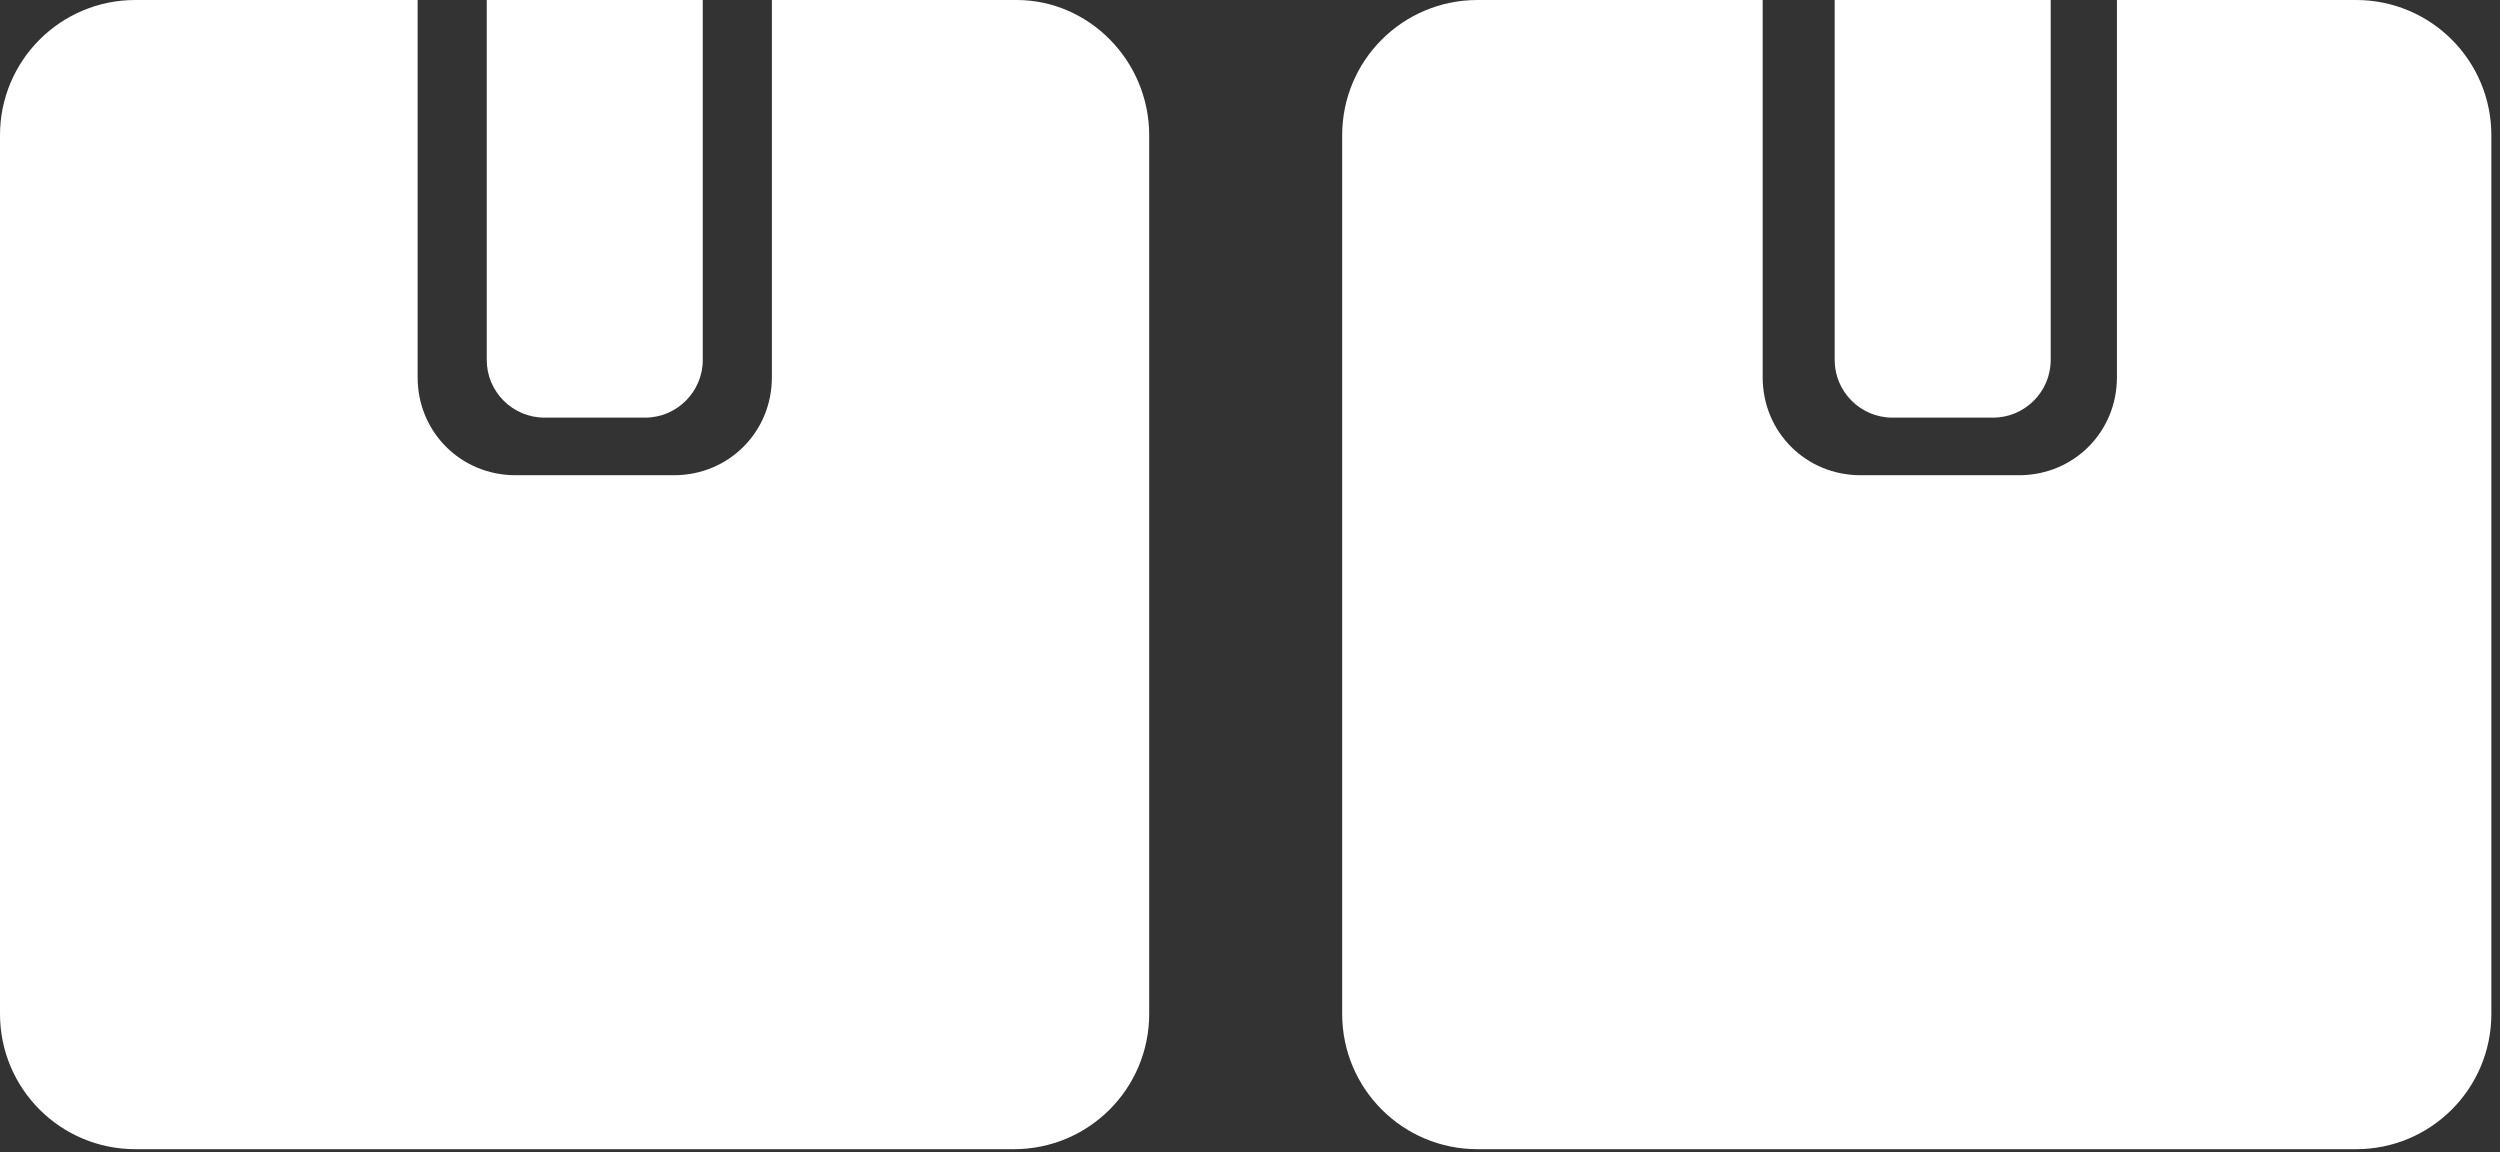 <?xml version="1.0" encoding="utf-8"?>
<!-- Generator: Adobe Illustrator 27.1.1, SVG Export Plug-In . SVG Version: 6.00 Build 0)  -->
<svg version="1.1" id="Arte" xmlns="http://www.w3.org/2000/svg" xmlns:xlink="http://www.w3.org/1999/xlink" x="0px" y="0px"
	 viewBox="0 0 86.8 40" style="enable-background:new 0 0 86.8 40;" xml:space="preserve">
<rect x="0" y="0" width="86.8" height="40" fill="#333333" stroke="none"/>
<style type="text/css">
	.st0{fill:#FFFFFF;}
</style>
<path class="st0" d="M35.3,0h-8.5v13.1c0,1.9-1.5,3.4-3.4,3.4h-5.5c-1.9,0-3.4-1.5-3.4-3.4V0H4.7C2.1,0,0,2.1,0,4.7v30.5
	c0,2.6,2.1,4.7,4.7,4.7h30.5c2.6,0,4.7-2.1,4.7-4.7V4.7C39.9,2.1,37.8,0,35.3,0L35.3,0z"/>
<path class="st0" d="M18.9,14.5h3.5c1.1,0,2-0.9,2-2V0h-7.5v12.5C16.9,13.6,17.8,14.5,18.9,14.5z"/>
<path class="st0" d="M82,0h-8.5v13.1c0,1.9-1.5,3.4-3.4,3.4h-5.5c-1.9,0-3.4-1.5-3.4-3.4V0h-9.9c-2.6,0-4.7,2.1-4.7,4.7v30.5
	c0,2.6,2.1,4.7,4.7,4.7h30.5c2.6,0,4.7-2.1,4.7-4.7V4.7c0-2.6-2.1-4.7-4.7-4.7H82z"/>
<path class="st0" d="M65.7,14.5h3.5c1.1,0,2-0.9,2-2V0h-7.5v12.5C63.7,13.6,64.6,14.5,65.7,14.5z"/>
</svg>
